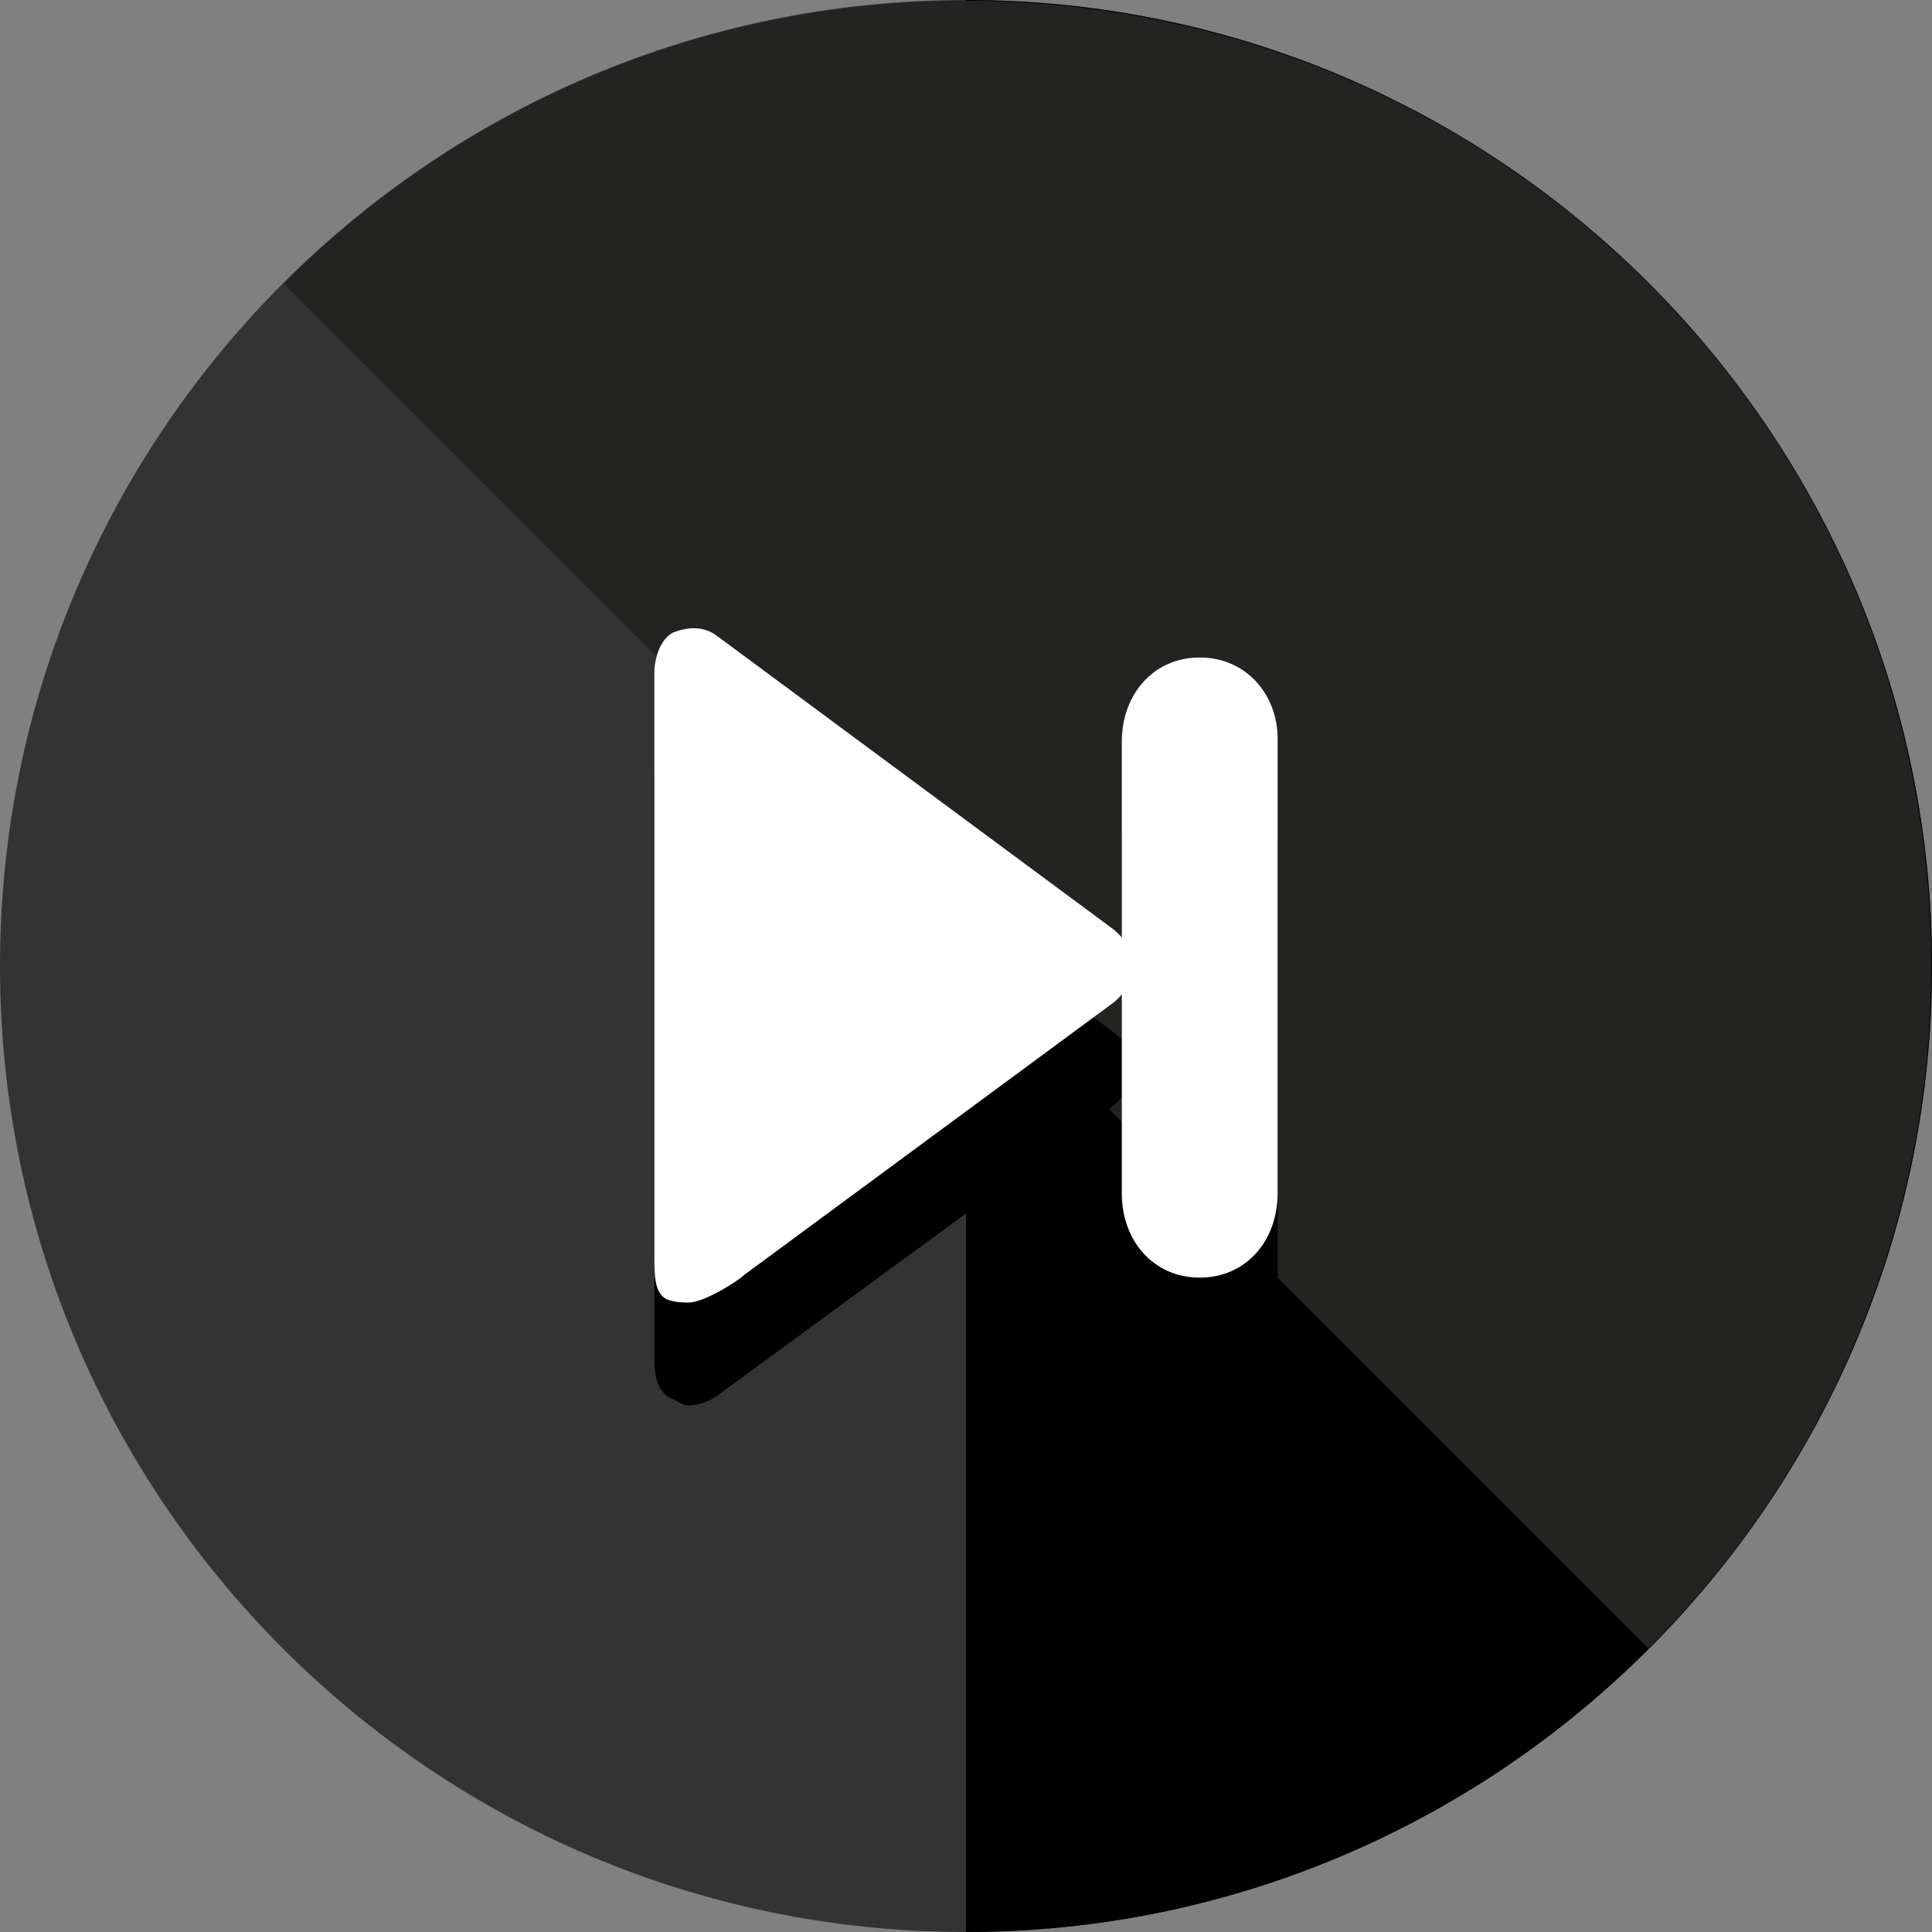 <?xml version="1.0" encoding="iso-8859-1"?>
<!-- Uploaded to: SVG Repo, www.svgrepo.com, Generator: SVG Repo Mixer Tools -->
<svg height="800px" width="800px" version="1.1" id="Layer_1" xmlns="http://www.w3.org/2000/svg" xmlns:xlink="http://www.w3.org/1999/xlink" 
	 viewBox="0 0 496 496" xml:space="preserve">
<rect x="0" y="0" width="496" height="496" fill="#808080" stroke="none"/>
<path style="fill:#333333;" d="M496,248c0,136.8-111.2,248-248,248S0,384.8,0,248S111.2,0,248,0S496,111.2,496,248z"/>
<path d="M248,0c136.8,0,248,111.2,248,248S384.8,496,248,496"/>
<path style="fill:#232322;" d="M72.8,72.8c96.8-96.8,253.6-96.8,350.4,0s96.8,253.6,0,350.4"/>
<path d="M176.8,360.8c-1.6,0-2.4-0.8-4-1.6c-4-1.6-4.8-5.6-4.8-10.4V199.2c0-4,1.6-8.8,4.8-10.4c4-1.6,8-1.6,11.2,0.8l101.6,75.2
	c3.2,2.4,4.8,5.6,4.8,9.6s-1.6,7.2-4.8,9.6L184,358.4C181.6,360,179.2,360.8,176.8,360.8z"/>
<path d="M308,194.4c-12,0-20,9.6-20,21.6v116c0,12,8,21.6,20,21.6s20-9.6,20-21.6V216C328,204,320,194.4,308,194.4z"/>
<g>
	<path style="fill:#FFFFFF;" d="M176.8,334.4c-1.6,0-3.2,0-5.6-0.8c-3.2-1.6-3.2-6.4-3.2-10.4V172.8c0-4,1.6-8.8,4.8-10.4
		c4-1.6,8-1.6,11.2,0.8l101.6,75.2c3.2,2.4,4.8,5.6,4.8,9.6c0,4-1.6,7.2-4.8,9.6l-94.4,69.6C189.6,328.8,180.8,334.4,176.8,334.4z"
		/>
	<path style="fill:#FFFFFF;" d="M308,168.8c-12,0-20,9.6-20,21.6v116c0,12,8,21.6,20,21.6s20-9.6,20-21.6V189.6
		C328,178.4,320,168.8,308,168.8z"/>
</g>
</svg>